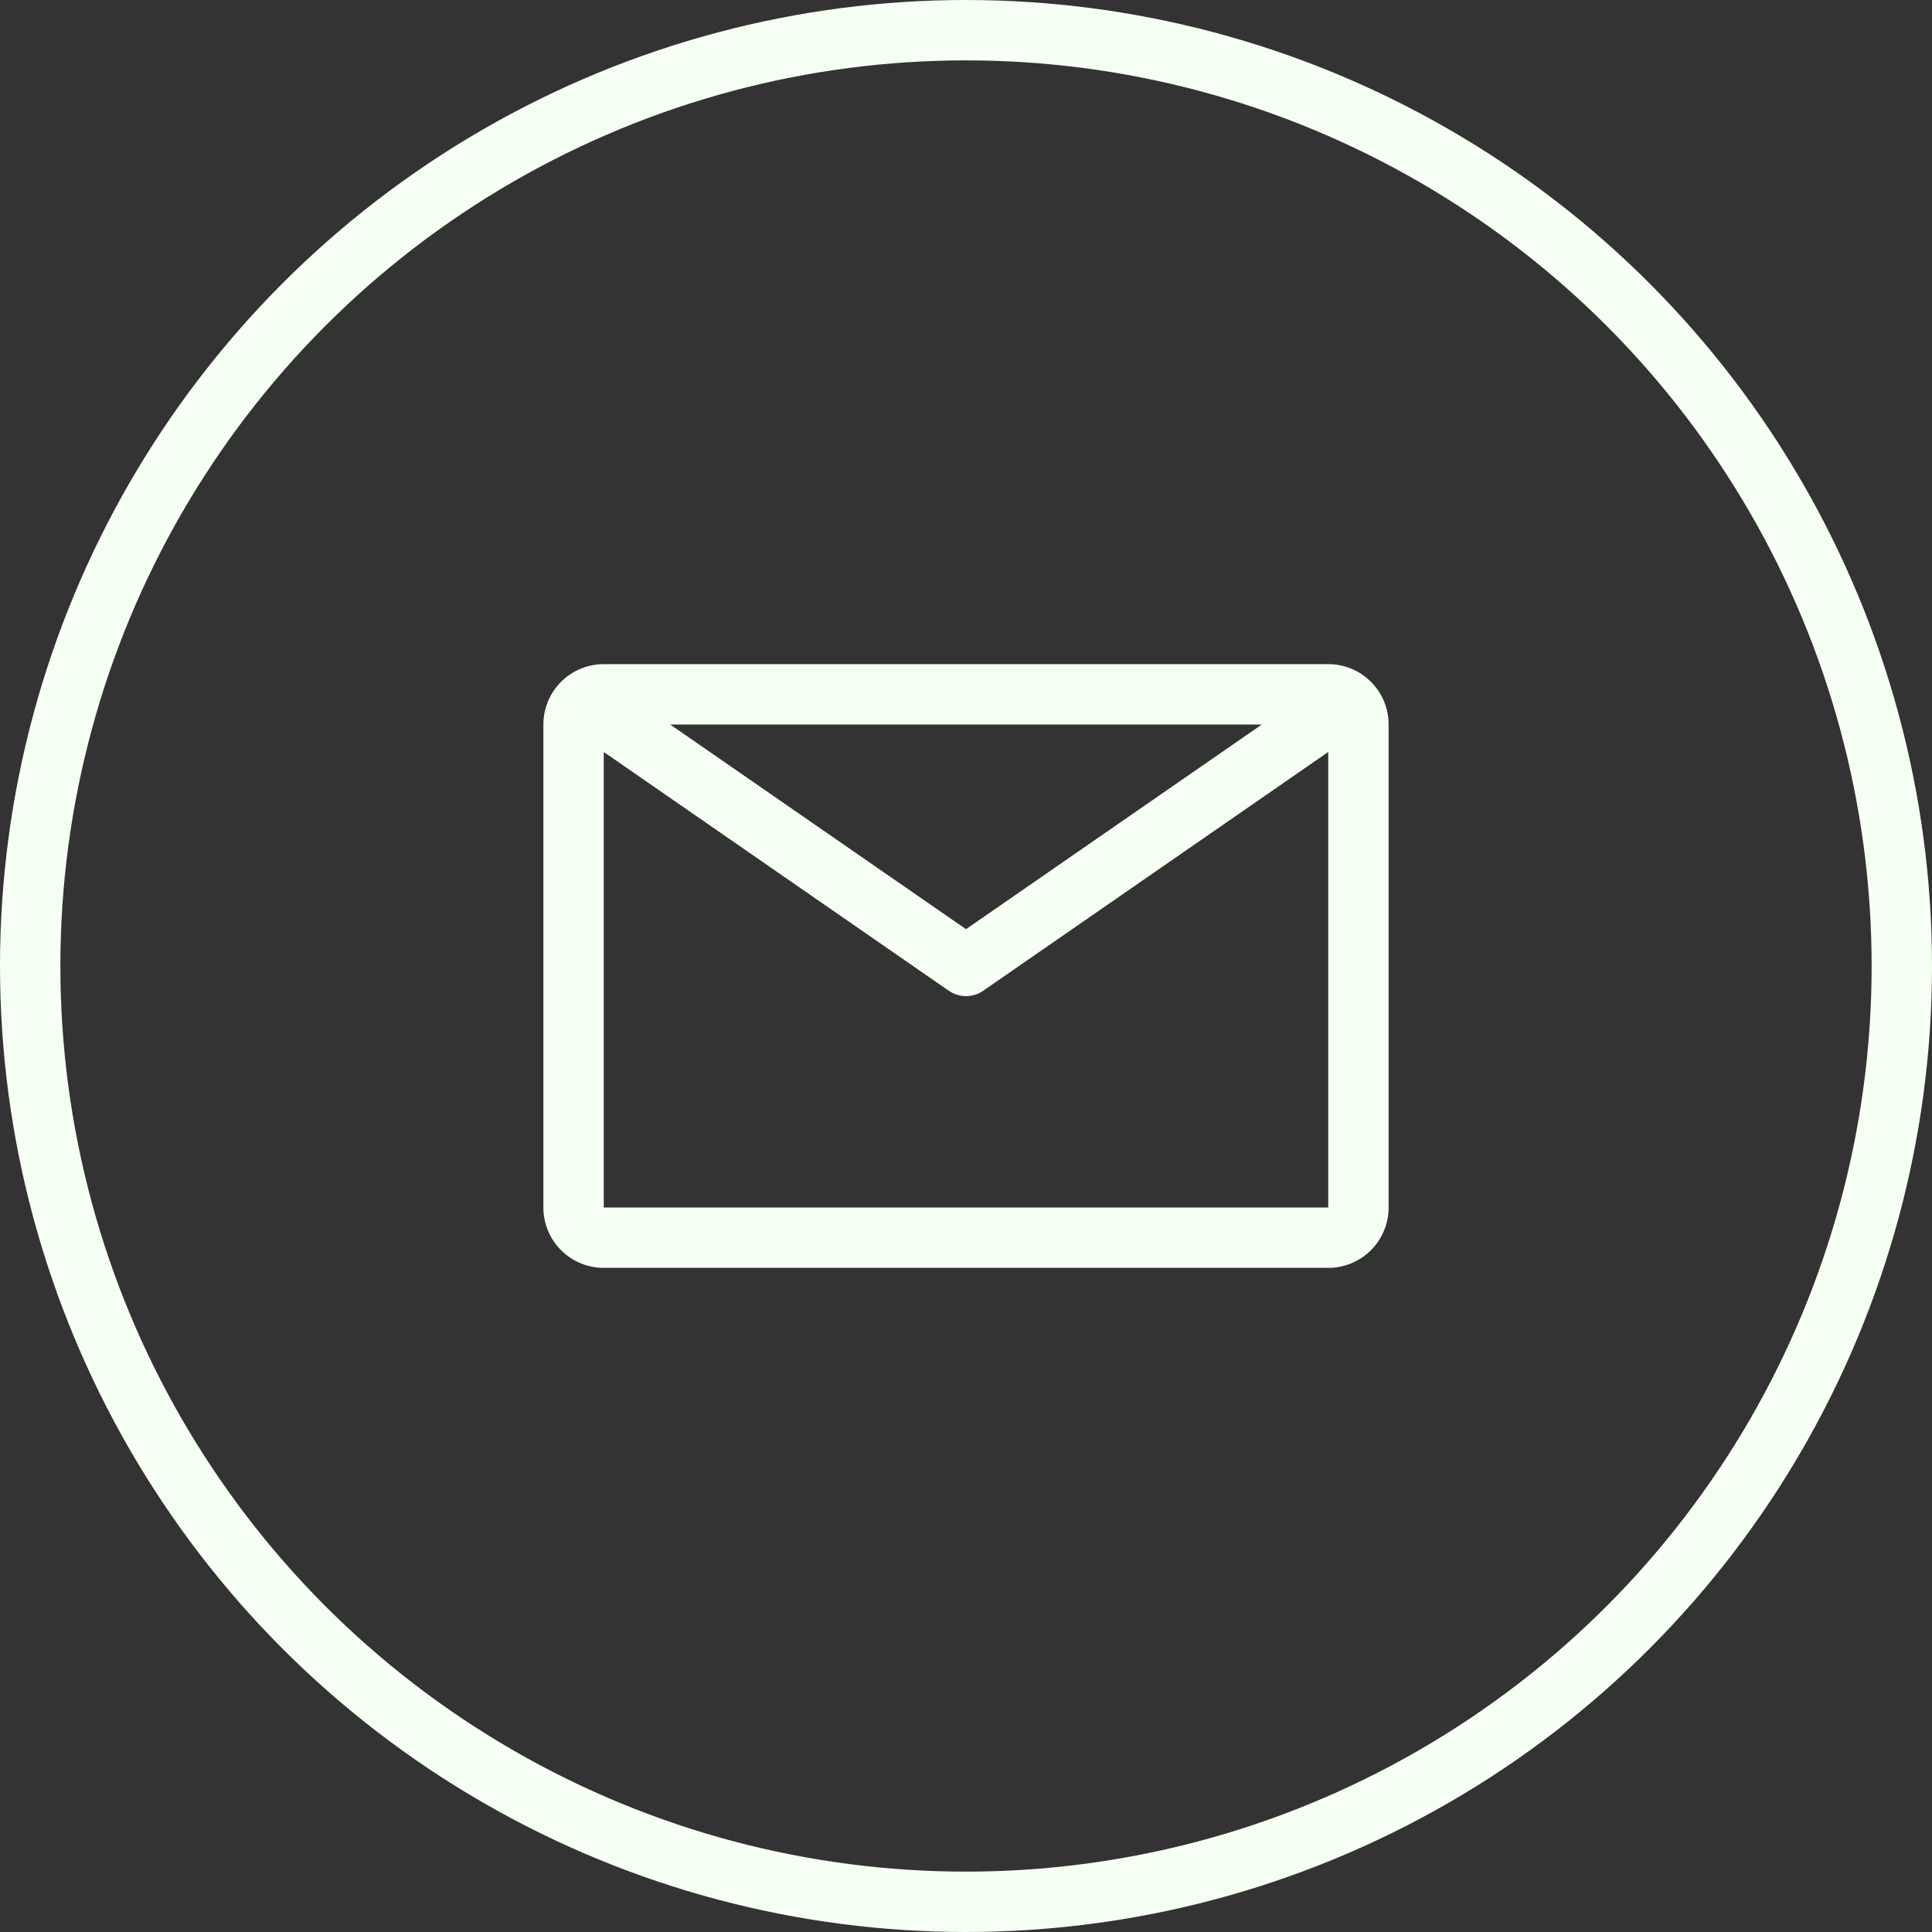 <svg width="32" height="32" viewBox="0 0 32 32" fill="none" xmlns="http://www.w3.org/2000/svg">
<rect x="0" y="0" width="32" height="32" fill="#333333" stroke="none"/>
<circle cx="16" cy="16" r="15.5" stroke="#F6FFF3"/>
<path d="M22 11H10C9.735 11 9.48 11.105 9.293 11.293C9.105 11.48 9 11.735 9 12V20C9 20.265 9.105 20.52 9.293 20.707C9.48 20.895 9.735 21 10 21H22C22.265 21 22.52 20.895 22.707 20.707C22.895 20.52 23 20.265 23 20V12C23 11.735 22.895 11.48 22.707 11.293C22.52 11.105 22.265 11 22 11ZM20.9 12L16 15.39L11.1 12H20.9ZM10 20V12.455L15.715 16.41C15.799 16.468 15.898 16.499 16 16.499C16.102 16.499 16.201 16.468 16.285 16.41L22 12.455V20H10Z" fill="#F6FFF3"/>
</svg>
